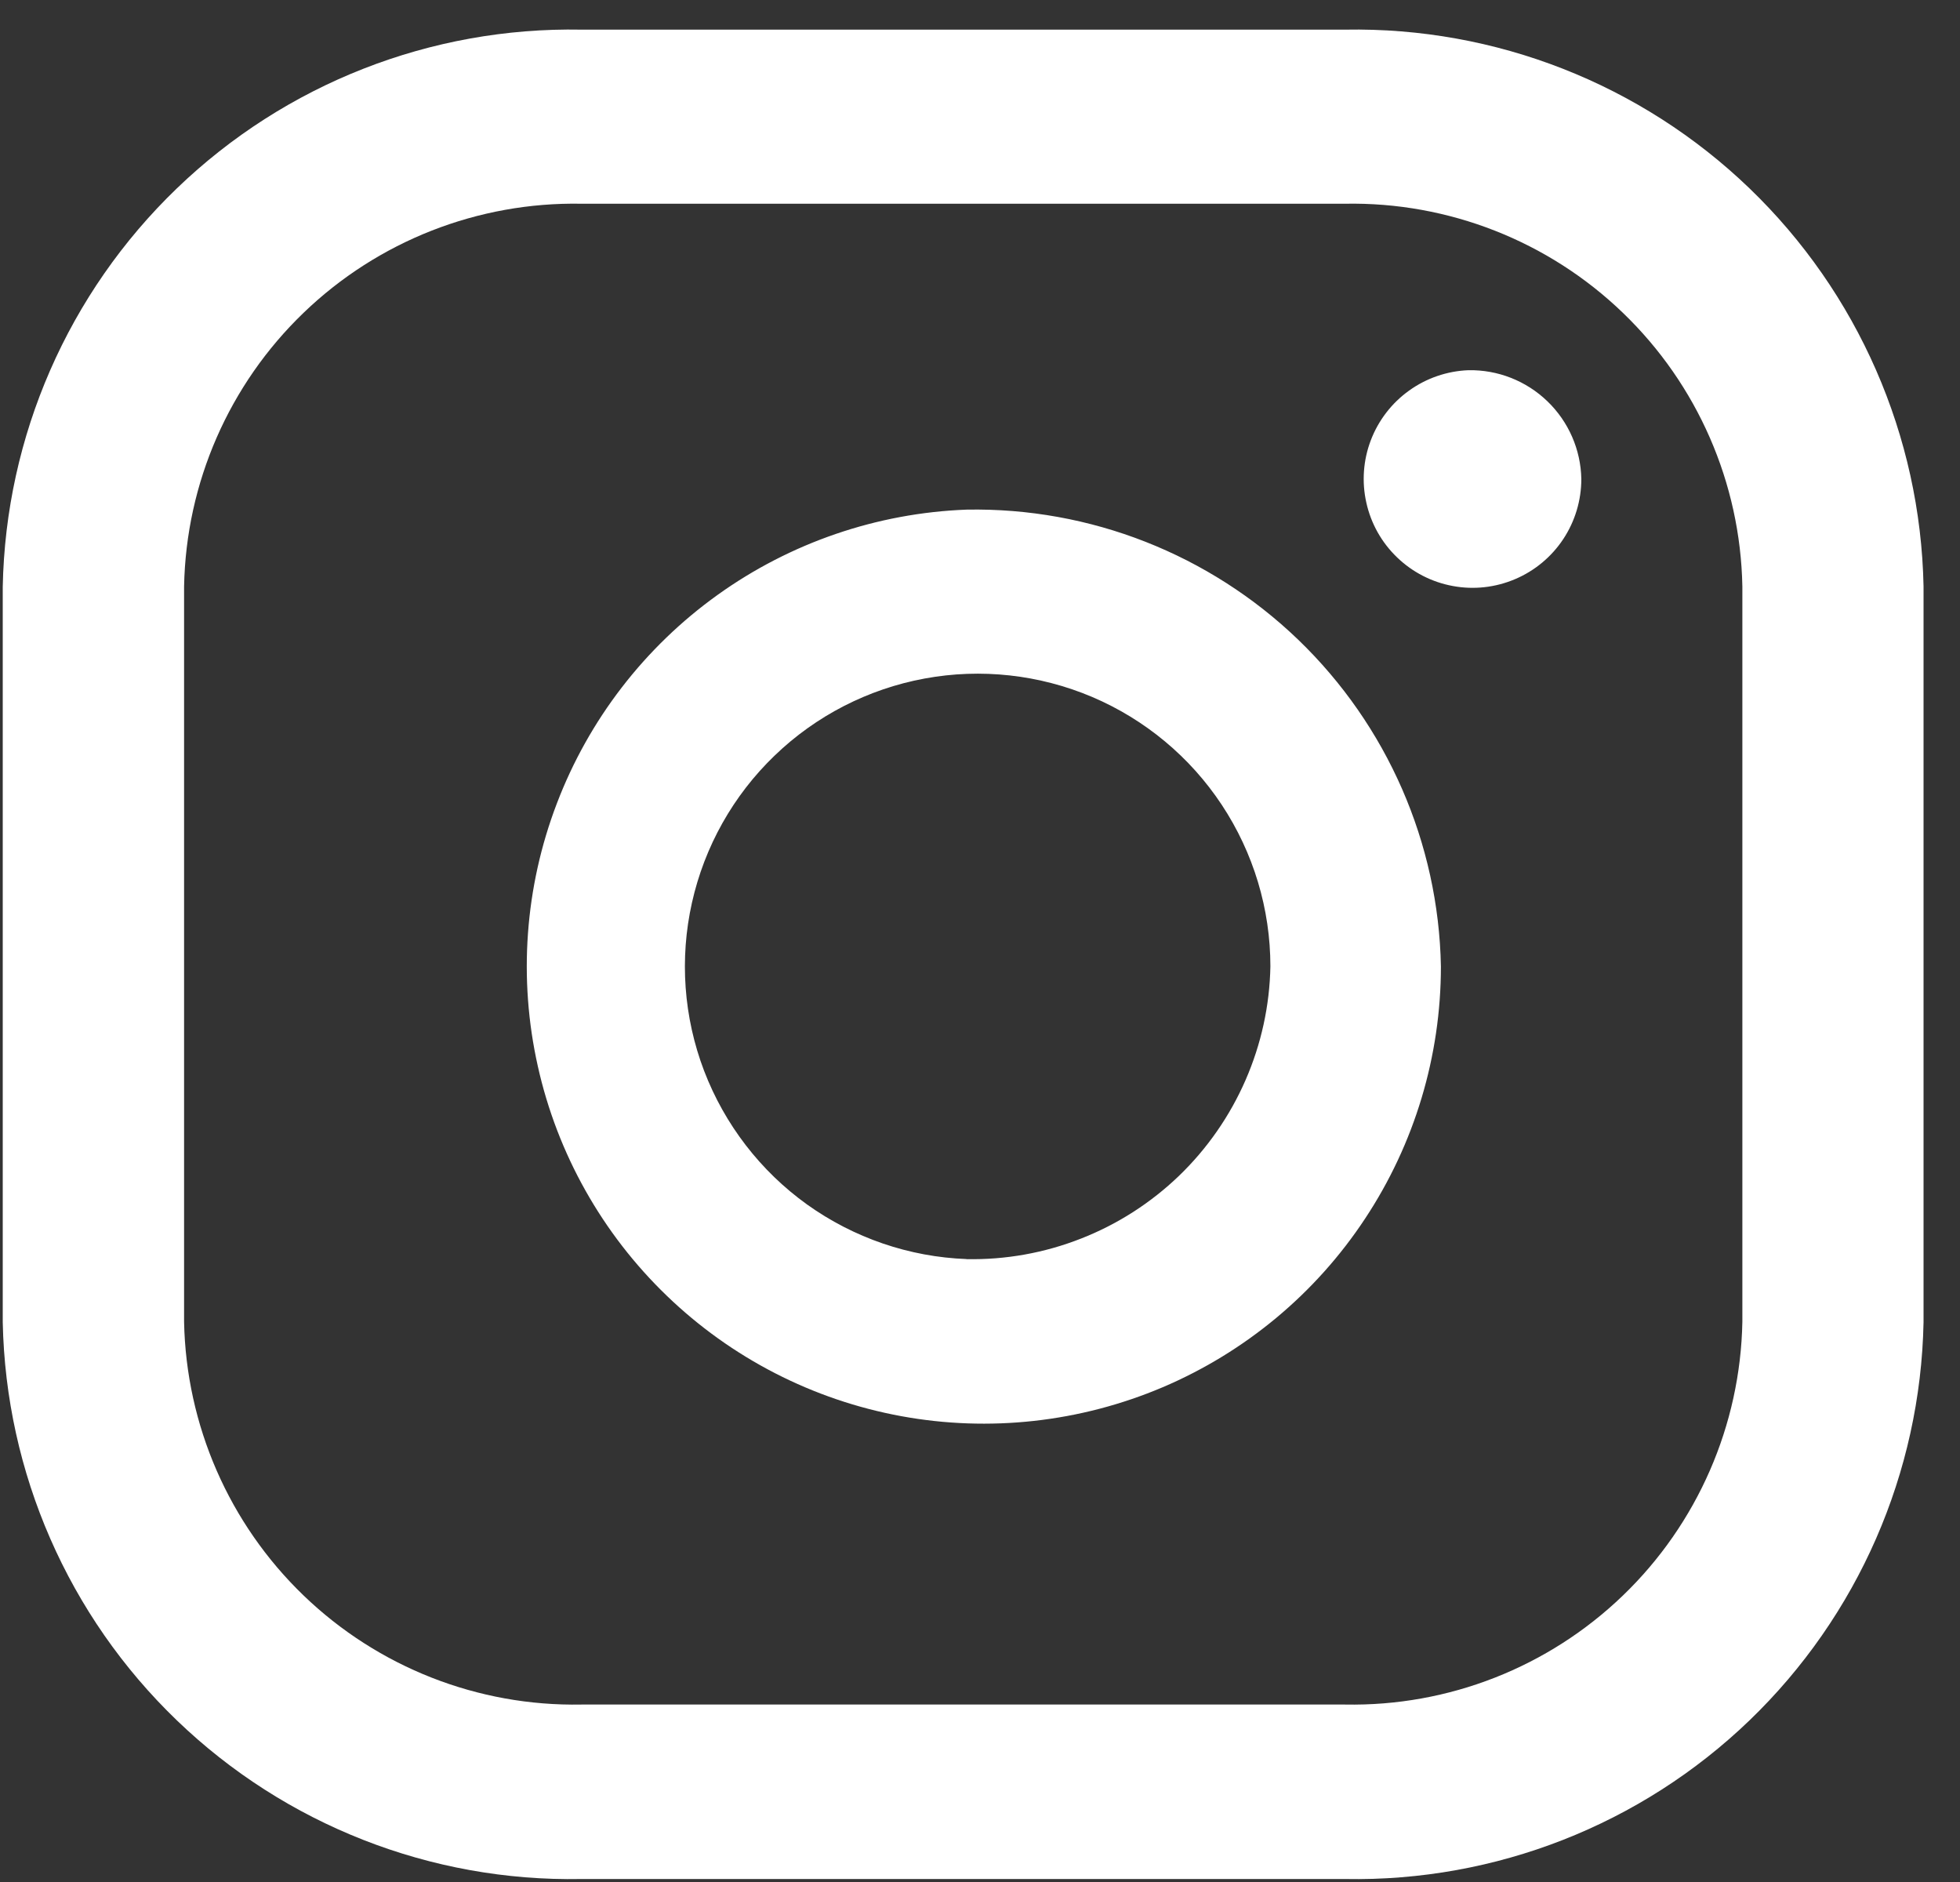 <svg width="25" height="24" viewBox="0 0 25 24" fill="none" xmlns="http://www.w3.org/2000/svg">
<rect x="0" y="0" width="25" height="24" fill="#333333" stroke="none"/>
<path d="M18.729 4.721C18.457 4.732 18.194 4.822 17.973 4.981C17.752 5.139 17.582 5.36 17.485 5.614C17.388 5.868 17.368 6.146 17.428 6.411C17.487 6.677 17.623 6.919 17.82 7.108C18.016 7.297 18.263 7.424 18.531 7.473C18.799 7.523 19.075 7.492 19.326 7.385C19.576 7.279 19.79 7.101 19.94 6.874C20.09 6.647 20.17 6.38 20.17 6.108C20.163 5.733 20.007 5.377 19.737 5.117C19.466 4.856 19.104 4.714 18.729 4.721ZM12.329 6.499C11.186 6.542 10.081 6.921 9.152 7.587C8.222 8.254 7.509 9.179 7.102 10.248C6.694 11.316 6.61 12.481 6.86 13.597C7.109 14.713 7.682 15.732 8.506 16.525C9.329 17.318 10.368 17.852 11.493 18.059C12.618 18.266 13.779 18.137 14.832 17.69C15.884 17.242 16.782 16.495 17.412 15.54C18.043 14.586 18.379 13.468 18.379 12.324C18.349 10.75 17.694 9.252 16.56 8.159C15.425 7.067 13.904 6.47 12.329 6.499ZM12.329 16.056C11.597 16.029 10.89 15.786 10.294 15.36C9.699 14.933 9.243 14.34 8.981 13.656C8.72 12.972 8.666 12.226 8.826 11.511C8.986 10.796 9.352 10.144 9.88 9.636C10.407 9.128 11.072 8.786 11.793 8.653C12.513 8.52 13.256 8.602 13.931 8.888C14.605 9.175 15.18 9.653 15.584 10.264C15.988 10.875 16.204 11.591 16.204 12.323C16.195 12.823 16.087 13.316 15.887 13.774C15.687 14.232 15.399 14.647 15.039 14.994C14.679 15.34 14.254 15.613 13.788 15.795C13.323 15.978 12.826 16.067 12.326 16.057L12.329 16.056ZM24.535 7.478C24.497 5.559 23.698 3.733 22.315 2.402C20.931 1.07 19.076 0.343 17.156 0.378H7.416C5.495 0.342 3.639 1.07 2.255 2.403C0.871 3.735 0.072 5.562 0.035 7.483V16.862C0.074 18.782 0.872 20.608 2.256 21.939C3.639 23.27 5.495 23.998 7.414 23.962H17.154C19.074 23.998 20.93 23.271 22.314 21.94C23.698 20.608 24.497 18.782 24.535 16.862V7.478ZM22.224 16.857C22.199 18.176 21.651 19.431 20.701 20.346C19.75 21.262 18.475 21.762 17.156 21.737H7.416C6.097 21.762 4.822 21.261 3.872 20.346C2.922 19.431 2.374 18.176 2.348 16.857V7.478C2.373 6.159 2.921 4.904 3.872 3.989C4.822 3.074 6.097 2.574 7.416 2.598H17.156C18.475 2.574 19.75 3.074 20.7 3.989C21.651 4.904 22.199 6.159 22.224 7.478V16.857Z" fill="white"/>
</svg>
